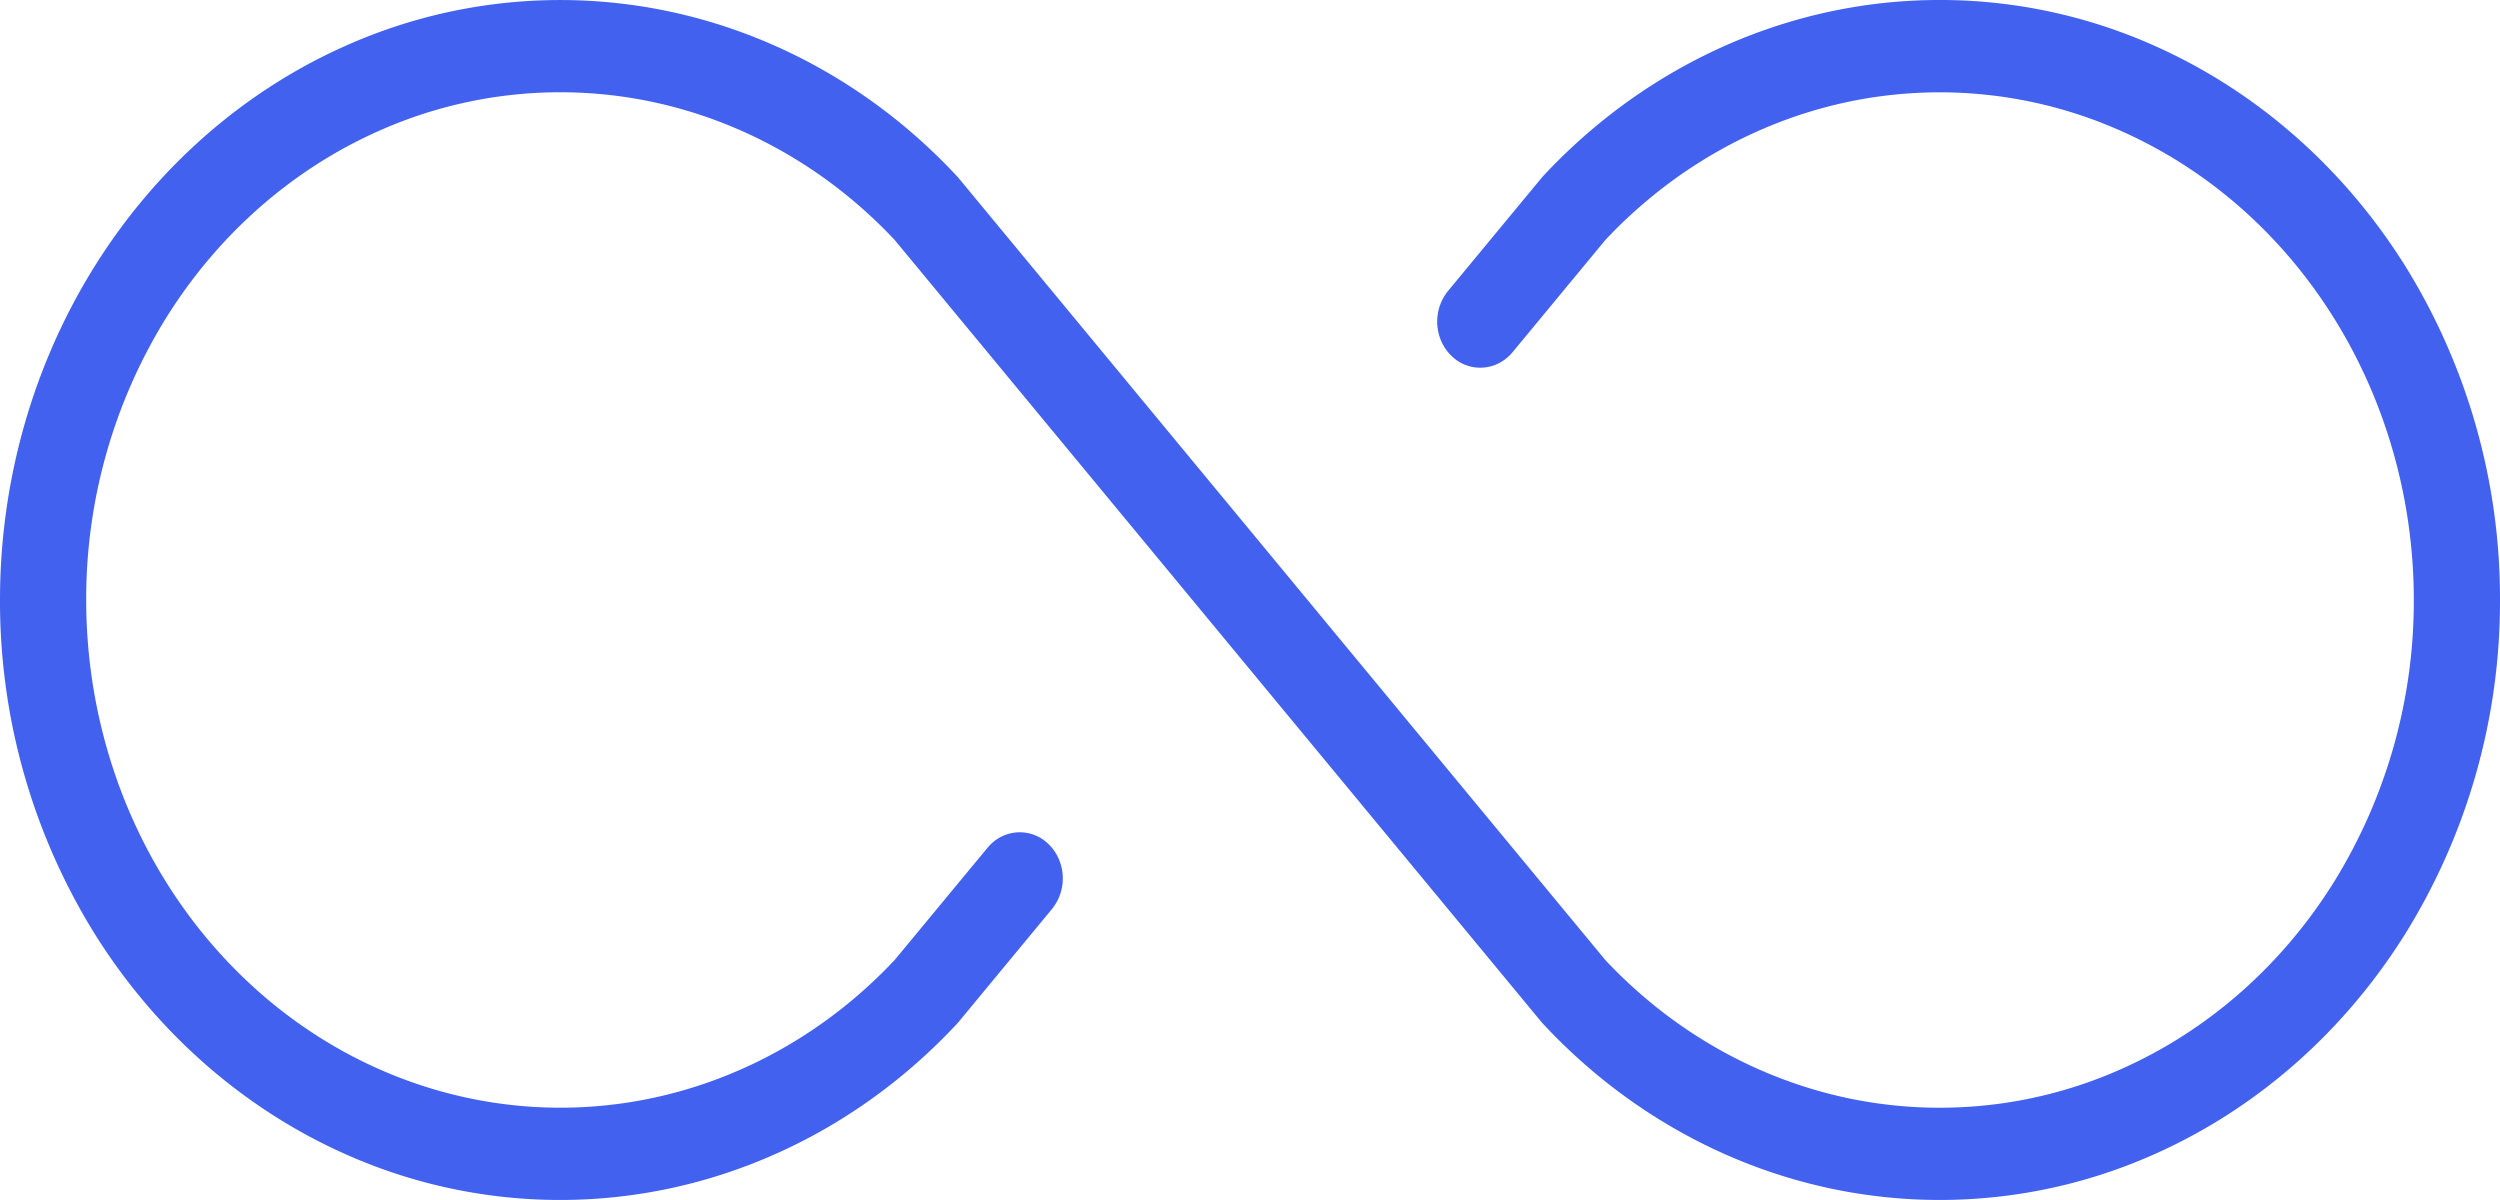 <svg width="50" height="24" viewBox="0 0 50 24" fill="none" xmlns="http://www.w3.org/2000/svg"><path d="M50 12a12.61 12.61 0 01-1.889 6.667c-1.231 1.973-2.981 3.511-5.03 4.42a10.52 10.52 0 01-6.474.682c-2.174-.463-4.171-1.605-5.738-3.284a.868.868 0 01-.036-.04L17.894 4.8c-1.328-1.415-3.018-2.376-4.856-2.764a8.903 8.903 0 00-5.472.587c-1.73.77-3.208 2.072-4.247 3.74A10.672 10.672 0 001.724 12c0 2.006.555 3.967 1.595 5.636 1.04 1.668 2.517 2.97 4.247 3.74s3.634.974 5.472.587c1.838-.388 3.528-1.35 4.856-2.764l1.855-2.242a.87.87 0 01.267-.218.818.818 0 01.95.139.92.92 0 01.203.287.974.974 0 01-.13 1.016l-1.872 2.264a.93.93 0 01-.036.04c-1.567 1.678-3.564 2.821-5.738 3.284a10.521 10.521 0 01-6.475-.682c-2.048-.909-3.798-2.447-5.03-4.42A12.612 12.612 0 010 12c0-2.373.657-4.693 1.889-6.667C3.12 3.36 4.87 1.822 6.919.913a10.52 10.52 0 016.474-.682c2.174.463 4.171 1.605 5.738 3.284a.853.853 0 01.036.04L32.106 19.2c1.328 1.415 3.018 2.376 4.856 2.764a8.903 8.903 0 005.472-.587c1.73-.77 3.208-2.072 4.247-3.74A10.673 10.673 0 0048.276 12c0-2.006-.555-3.967-1.595-5.635-1.04-1.67-2.517-2.97-4.247-3.74a8.903 8.903 0 00-5.472-.588c-1.838.388-3.528 1.35-4.856 2.764l-1.854 2.242a.871.871 0 01-.268.218.818.818 0 01-.95-.139.919.919 0 01-.203-.287.974.974 0 01.13-1.016l1.872-2.263a.96.96 0 01.036-.041C32.436 1.836 34.433.694 36.607.23a10.52 10.52 0 016.475.682c2.048.909 3.798 2.447 5.03 4.42A12.613 12.613 0 0150 12z" fill="#4261EF"/></svg>